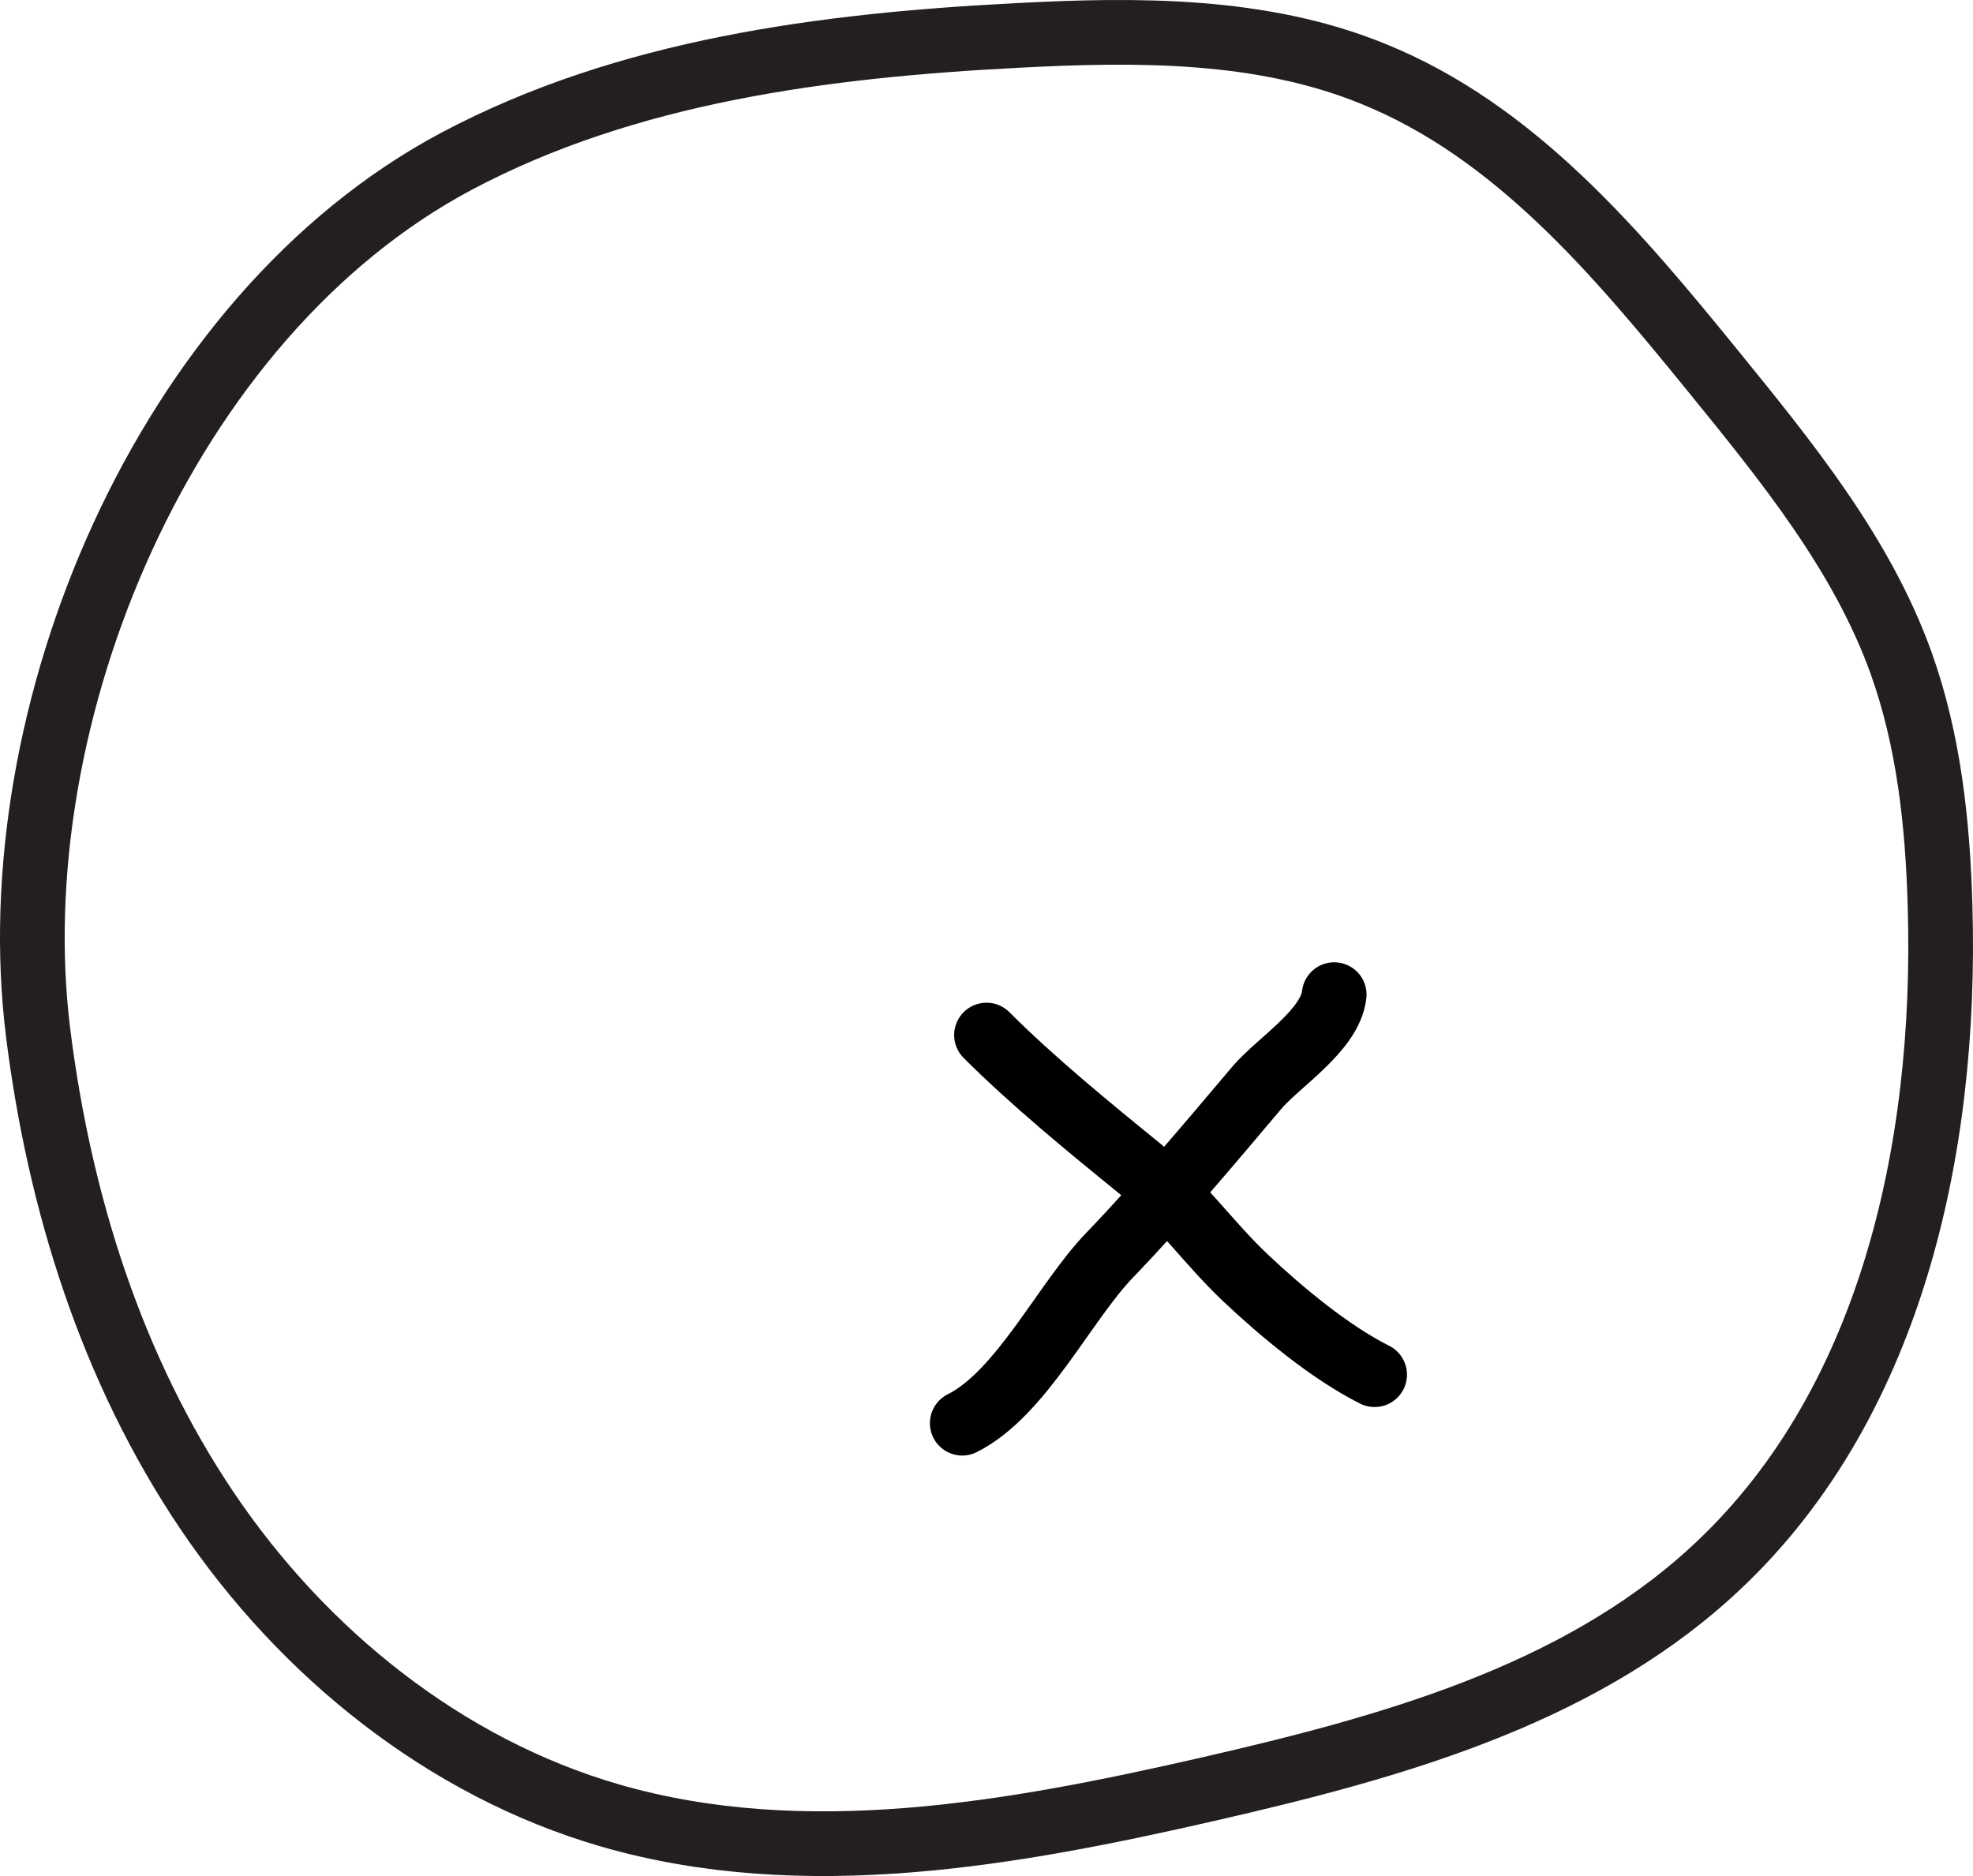 <svg width="61" height="58" viewBox="0 0 61 58" fill="none" xmlns="http://www.w3.org/2000/svg">
<g id="Group 6">
<path id="Vector" d="M14.122 4.981C19.387 2.188 25.488 1.401 31.46 1.096C35.164 0.899 39.013 0.881 42.444 2.278C46.838 4.05 49.997 7.827 52.956 11.462C55.225 14.254 57.549 17.101 58.766 20.466C59.637 22.883 59.91 25.461 59.982 28.021C60.2 35.522 58.457 43.596 52.847 48.662C48.653 52.458 42.934 54.033 37.397 55.304C31.297 56.7 24.87 57.864 18.861 56.128C13.741 54.642 9.366 51.097 6.406 46.711C3.447 42.325 1.831 37.151 1.178 31.924C-0.039 22.149 5.063 9.797 14.122 4.981Z" stroke="#231F20" stroke-width="2" stroke-miterlimit="10"/>
<path id="Vector 20" d="M30.5 32C31.923 33.423 33.669 34.852 35.236 36.125C36.452 37.113 37.363 38.426 38.5 39.5C39.617 40.555 41.131 41.816 42.5 42.5" stroke="black" stroke-width="2" stroke-linecap="round"/>
<path id="Vector 21" d="M41.25 30.75C41.127 31.857 39.517 32.85 38.861 33.625C37.394 35.358 35.875 37.176 34.306 38.806C32.905 40.26 31.57 43.09 29.75 44" stroke="black" stroke-width="2" stroke-linecap="round"/>
</g>
</svg>
